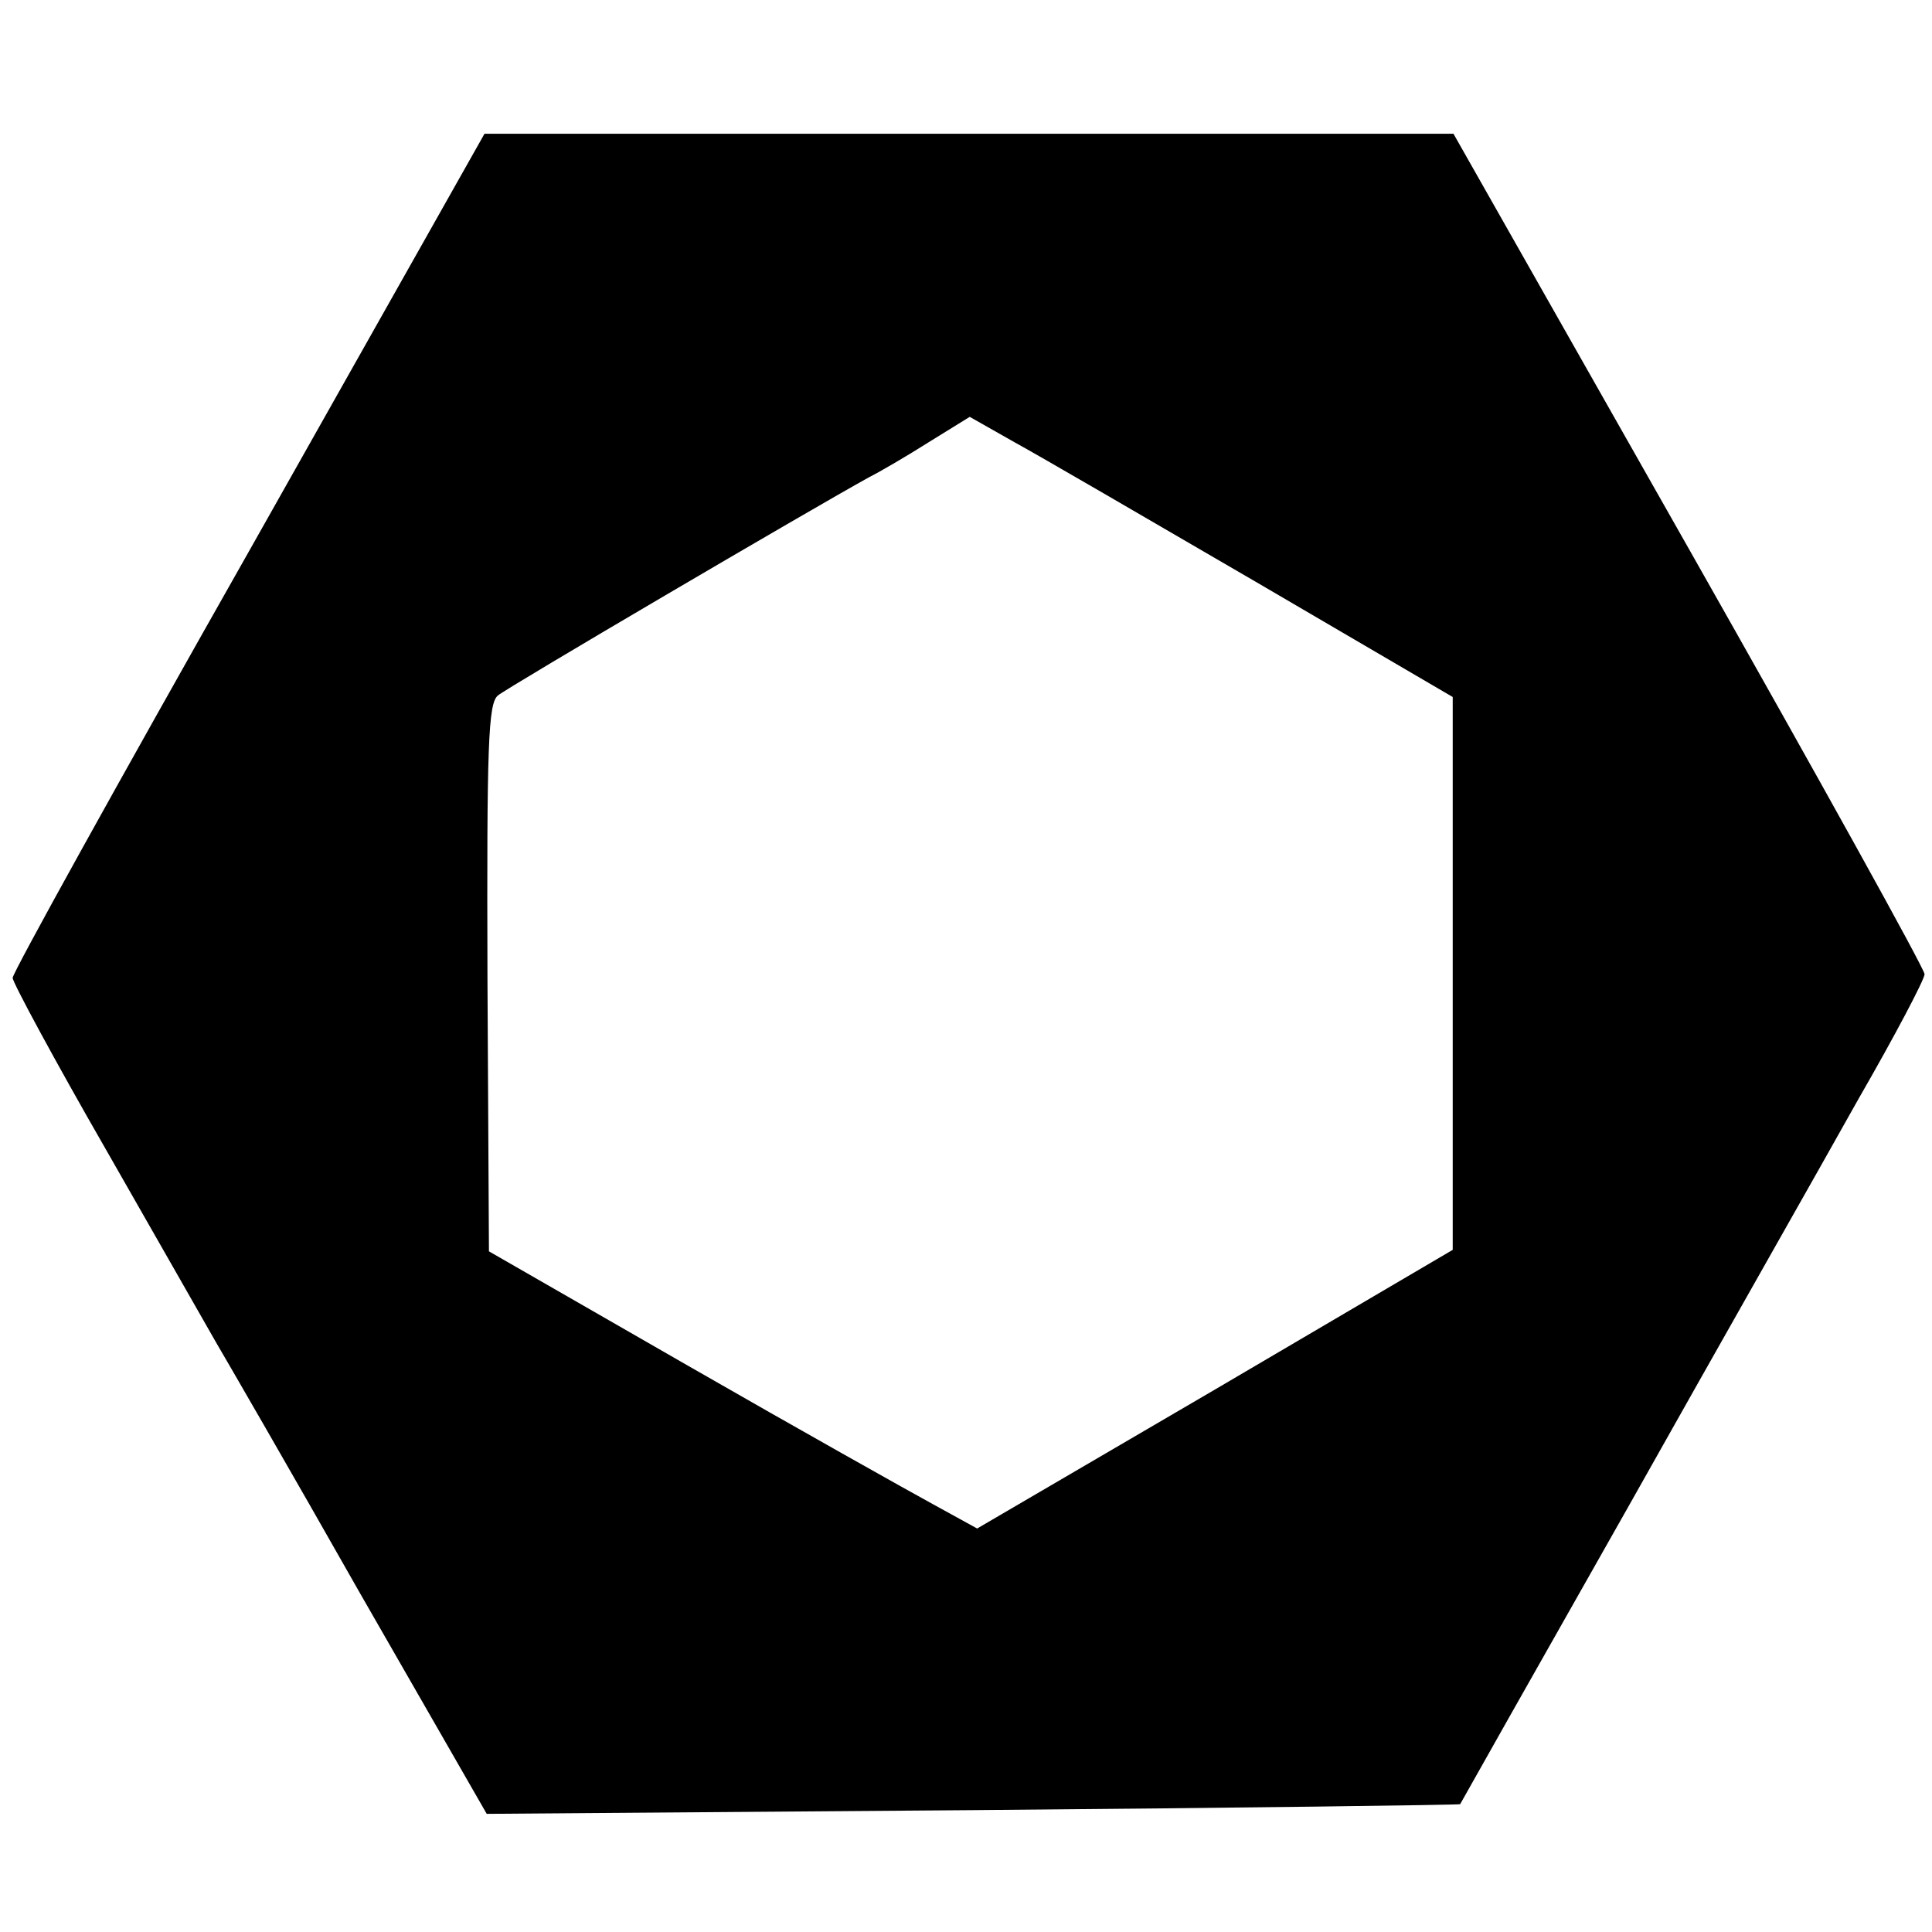 <?xml version="1.0" standalone="no"?>
<!DOCTYPE svg PUBLIC "-//W3C//DTD SVG 20010904//EN"
 "http://www.w3.org/TR/2001/REC-SVG-20010904/DTD/svg10.dtd">
<svg version="1.0" xmlns="http://www.w3.org/2000/svg"
 width="260pt" height="260pt" viewBox="0 0 260 260"
 preserveAspectRatio="xMidYMid meet">
<g transform="translate(0,260) scale(0.1,-0.1)"
fill="#000000" stroke="none">
<path d="M335 1858 c-175 -309 -318 -567 -318 -574 0 -6 56 -110 125 -230 69
-121 136 -238 149 -261 13 -22 101 -174 194 -338 l170 -296 654 5 c359 3 655
7 656 8 1 2 102 181 225 398 122 217 263 465 311 551 49 85 89 161 89 168 0 7
-143 265 -317 572 l-317 559 -652 0 -652 0 -317 -562z m1355 -41 l265 -155 0
-372 0 -372 -320 -188 -320 -187 -60 33 c-33 18 -181 101 -329 186 l-268 154
-2 368 c-1 315 1 369 14 380 13 11 422 251 500 294 14 7 50 28 80 47 l55 34
60 -34 c33 -18 179 -103 325 -188z"/>
</g>
</svg>
